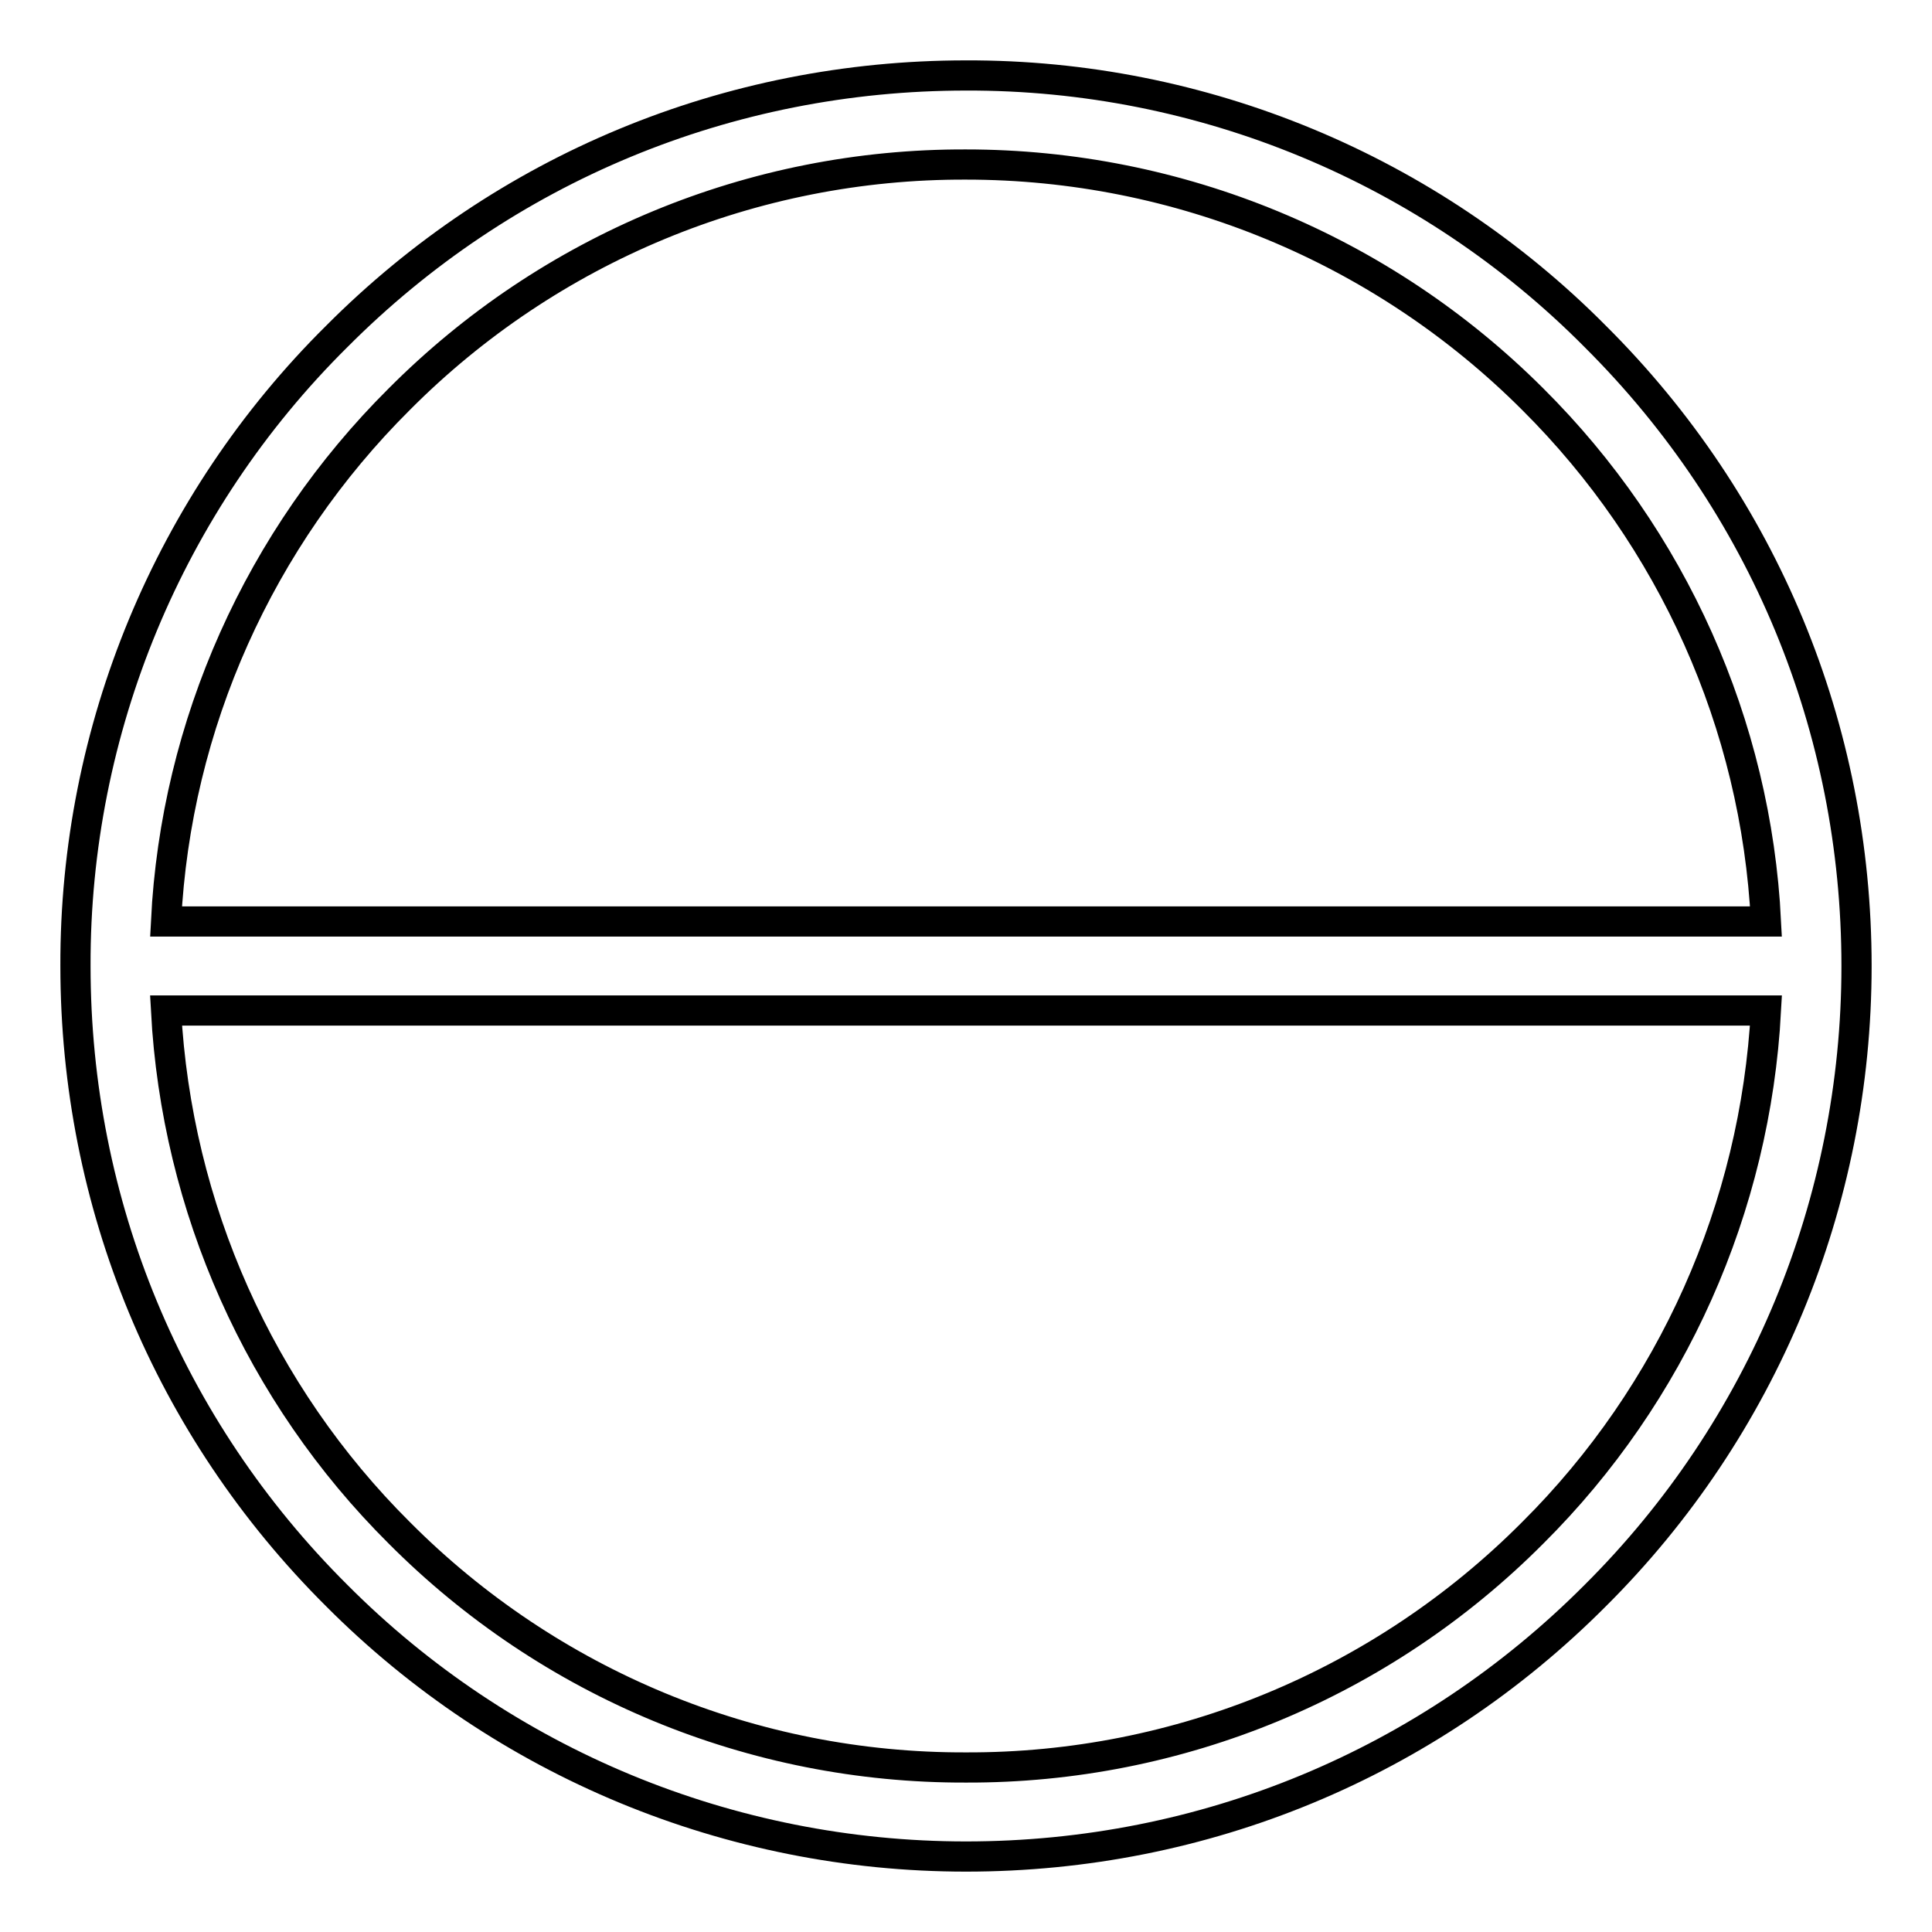<?xml version="1.0" encoding="utf-8"?>
<!-- Svg Vector Icons : http://www.onlinewebfonts.com/icon -->
<!DOCTYPE svg PUBLIC "-//W3C//DTD SVG 1.1//EN" "http://www.w3.org/Graphics/SVG/1.1/DTD/svg11.dtd">
<svg version="1.1" xmlns="http://www.w3.org/2000/svg" xmlns:xlink="http://www.w3.org/1999/xlink" x="0px" y="0px" viewBox="0 0 256 256" enable-background="new 0 0 256 256" xml:space="preserve">
<g> <path stroke-width="4" fill-opacity="0" stroke="#000000"  d="M44.6,211.4c22.1,22.2,52.1,34.6,83.4,34.6c31.5,0,61.2-12.3,83.4-34.6c22.2-22.1,34.6-52.1,34.6-83.4 c0-31.5-12.3-61.2-34.6-83.4C189.4,22.4,159.3,9.9,128,10c-31.5,0-61.2,12.3-83.4,34.6C22.4,66.6,9.9,96.7,10,128 C10,159.5,22.3,189.2,44.6,211.4z M128,234.2c-28.2,0.1-55.2-11.1-75.1-31.1C34.4,184.7,23.4,160,22,133.9H234 c-1.4,26.1-12.4,50.8-30.9,69.2C183.2,223.1,156.2,234.3,128,234.2z M128,21.8c28.2,0,55.2,11.2,75.1,31.1 c18.5,18.4,29.6,43.1,30.9,69.2H22C23.3,96,34.4,71.3,52.9,52.9C72.8,32.9,99.8,21.7,128,21.8z"/></g>
</svg>
